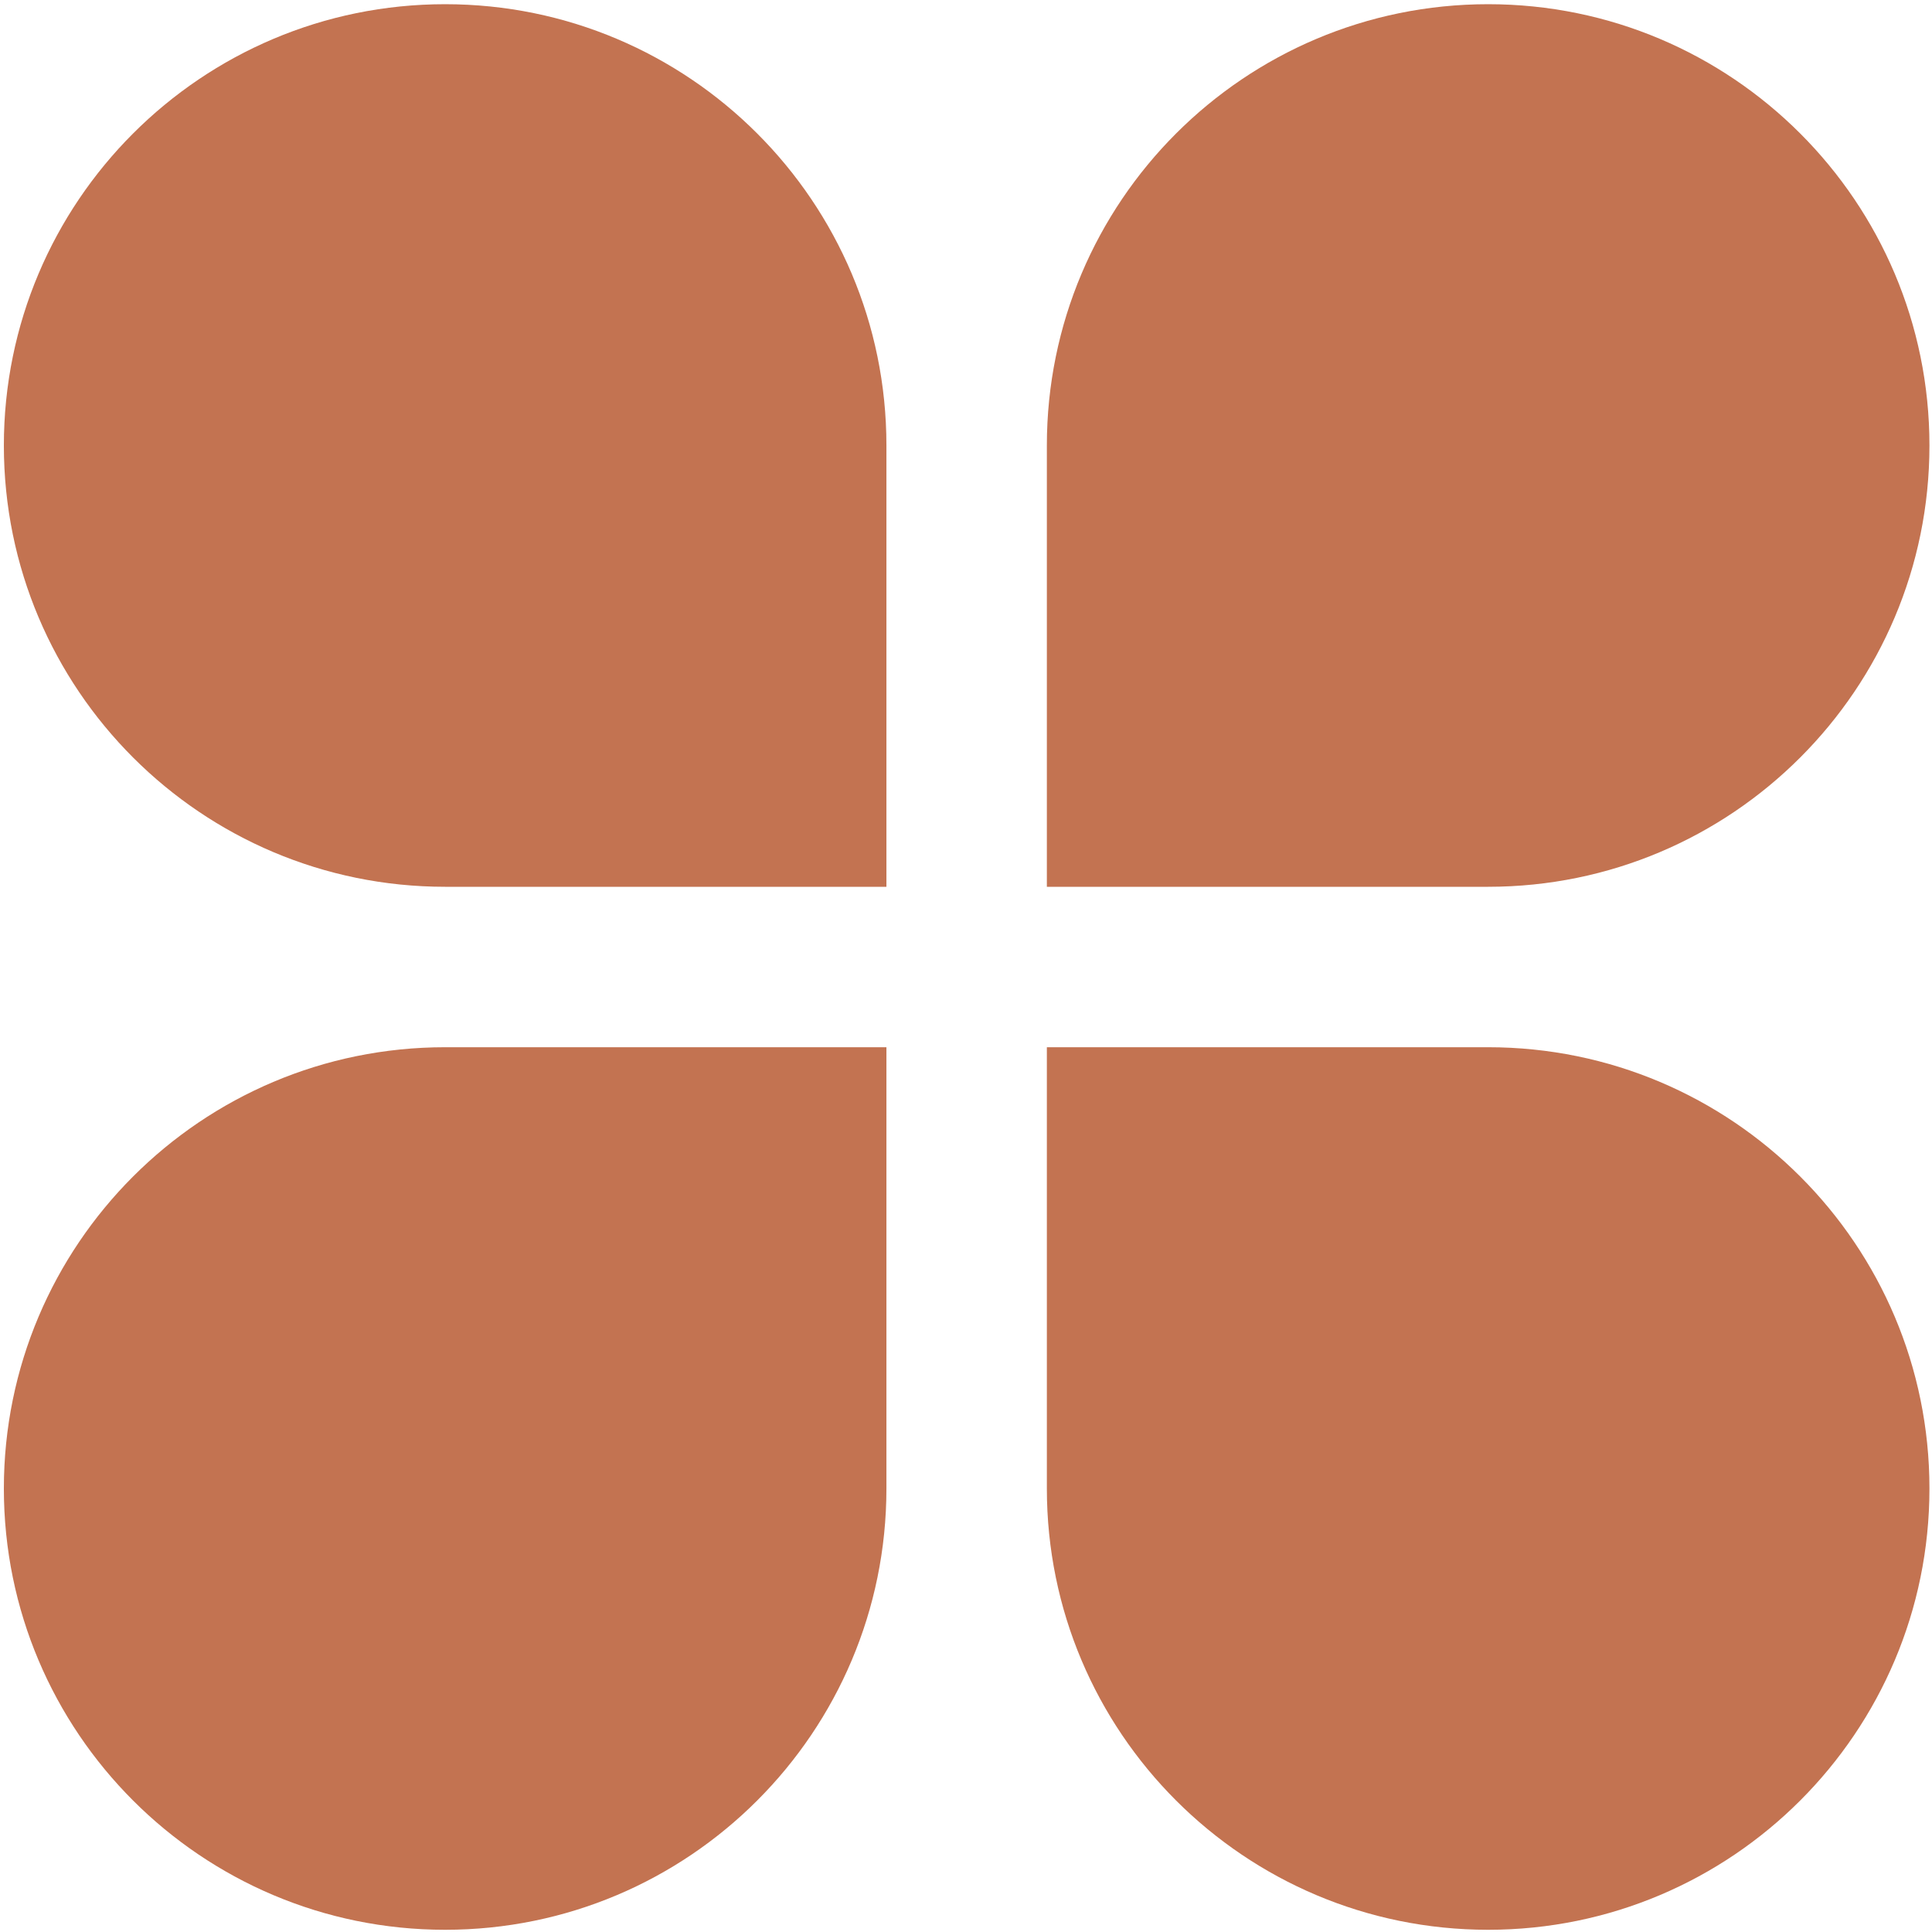 <svg width="68" height="68" viewBox="0 0 68 68" fill="none" xmlns="http://www.w3.org/2000/svg">
<g clip-path="url(#clip0_3571_16179)">
<path opacity="0.8" fill-rule="evenodd" clip-rule="evenodd" d="M15.667 31.212H31.199V15.68C31.199 7.102 24.245 0.148 15.667 0.148C7.089 0.148 0.136 7.102 0.136 15.68C0.136 24.258 7.089 31.212 15.667 31.212ZM36.846 31.212V15.68C36.846 7.102 43.8 0.148 52.378 0.148C60.956 0.148 67.91 7.102 67.91 15.68C67.91 24.258 60.956 31.212 52.378 31.212H36.846ZM36.846 36.859H52.378C60.956 36.859 67.91 43.813 67.91 52.391C67.91 60.969 60.956 67.922 52.378 67.922C43.8 67.922 36.846 60.969 36.846 52.391V36.859ZM31.199 36.859V52.391C31.199 60.969 24.245 67.922 15.667 67.922C7.089 67.922 0.136 60.969 0.136 52.391C0.136 43.813 7.089 36.859 15.667 36.859H31.199Z" fill="#B45026"/>
</g>
<defs>
<clipPath id="clip0_3571_16179">
<rect width="68" height="68" fill="white"/>
</clipPath>
</defs>
</svg>
